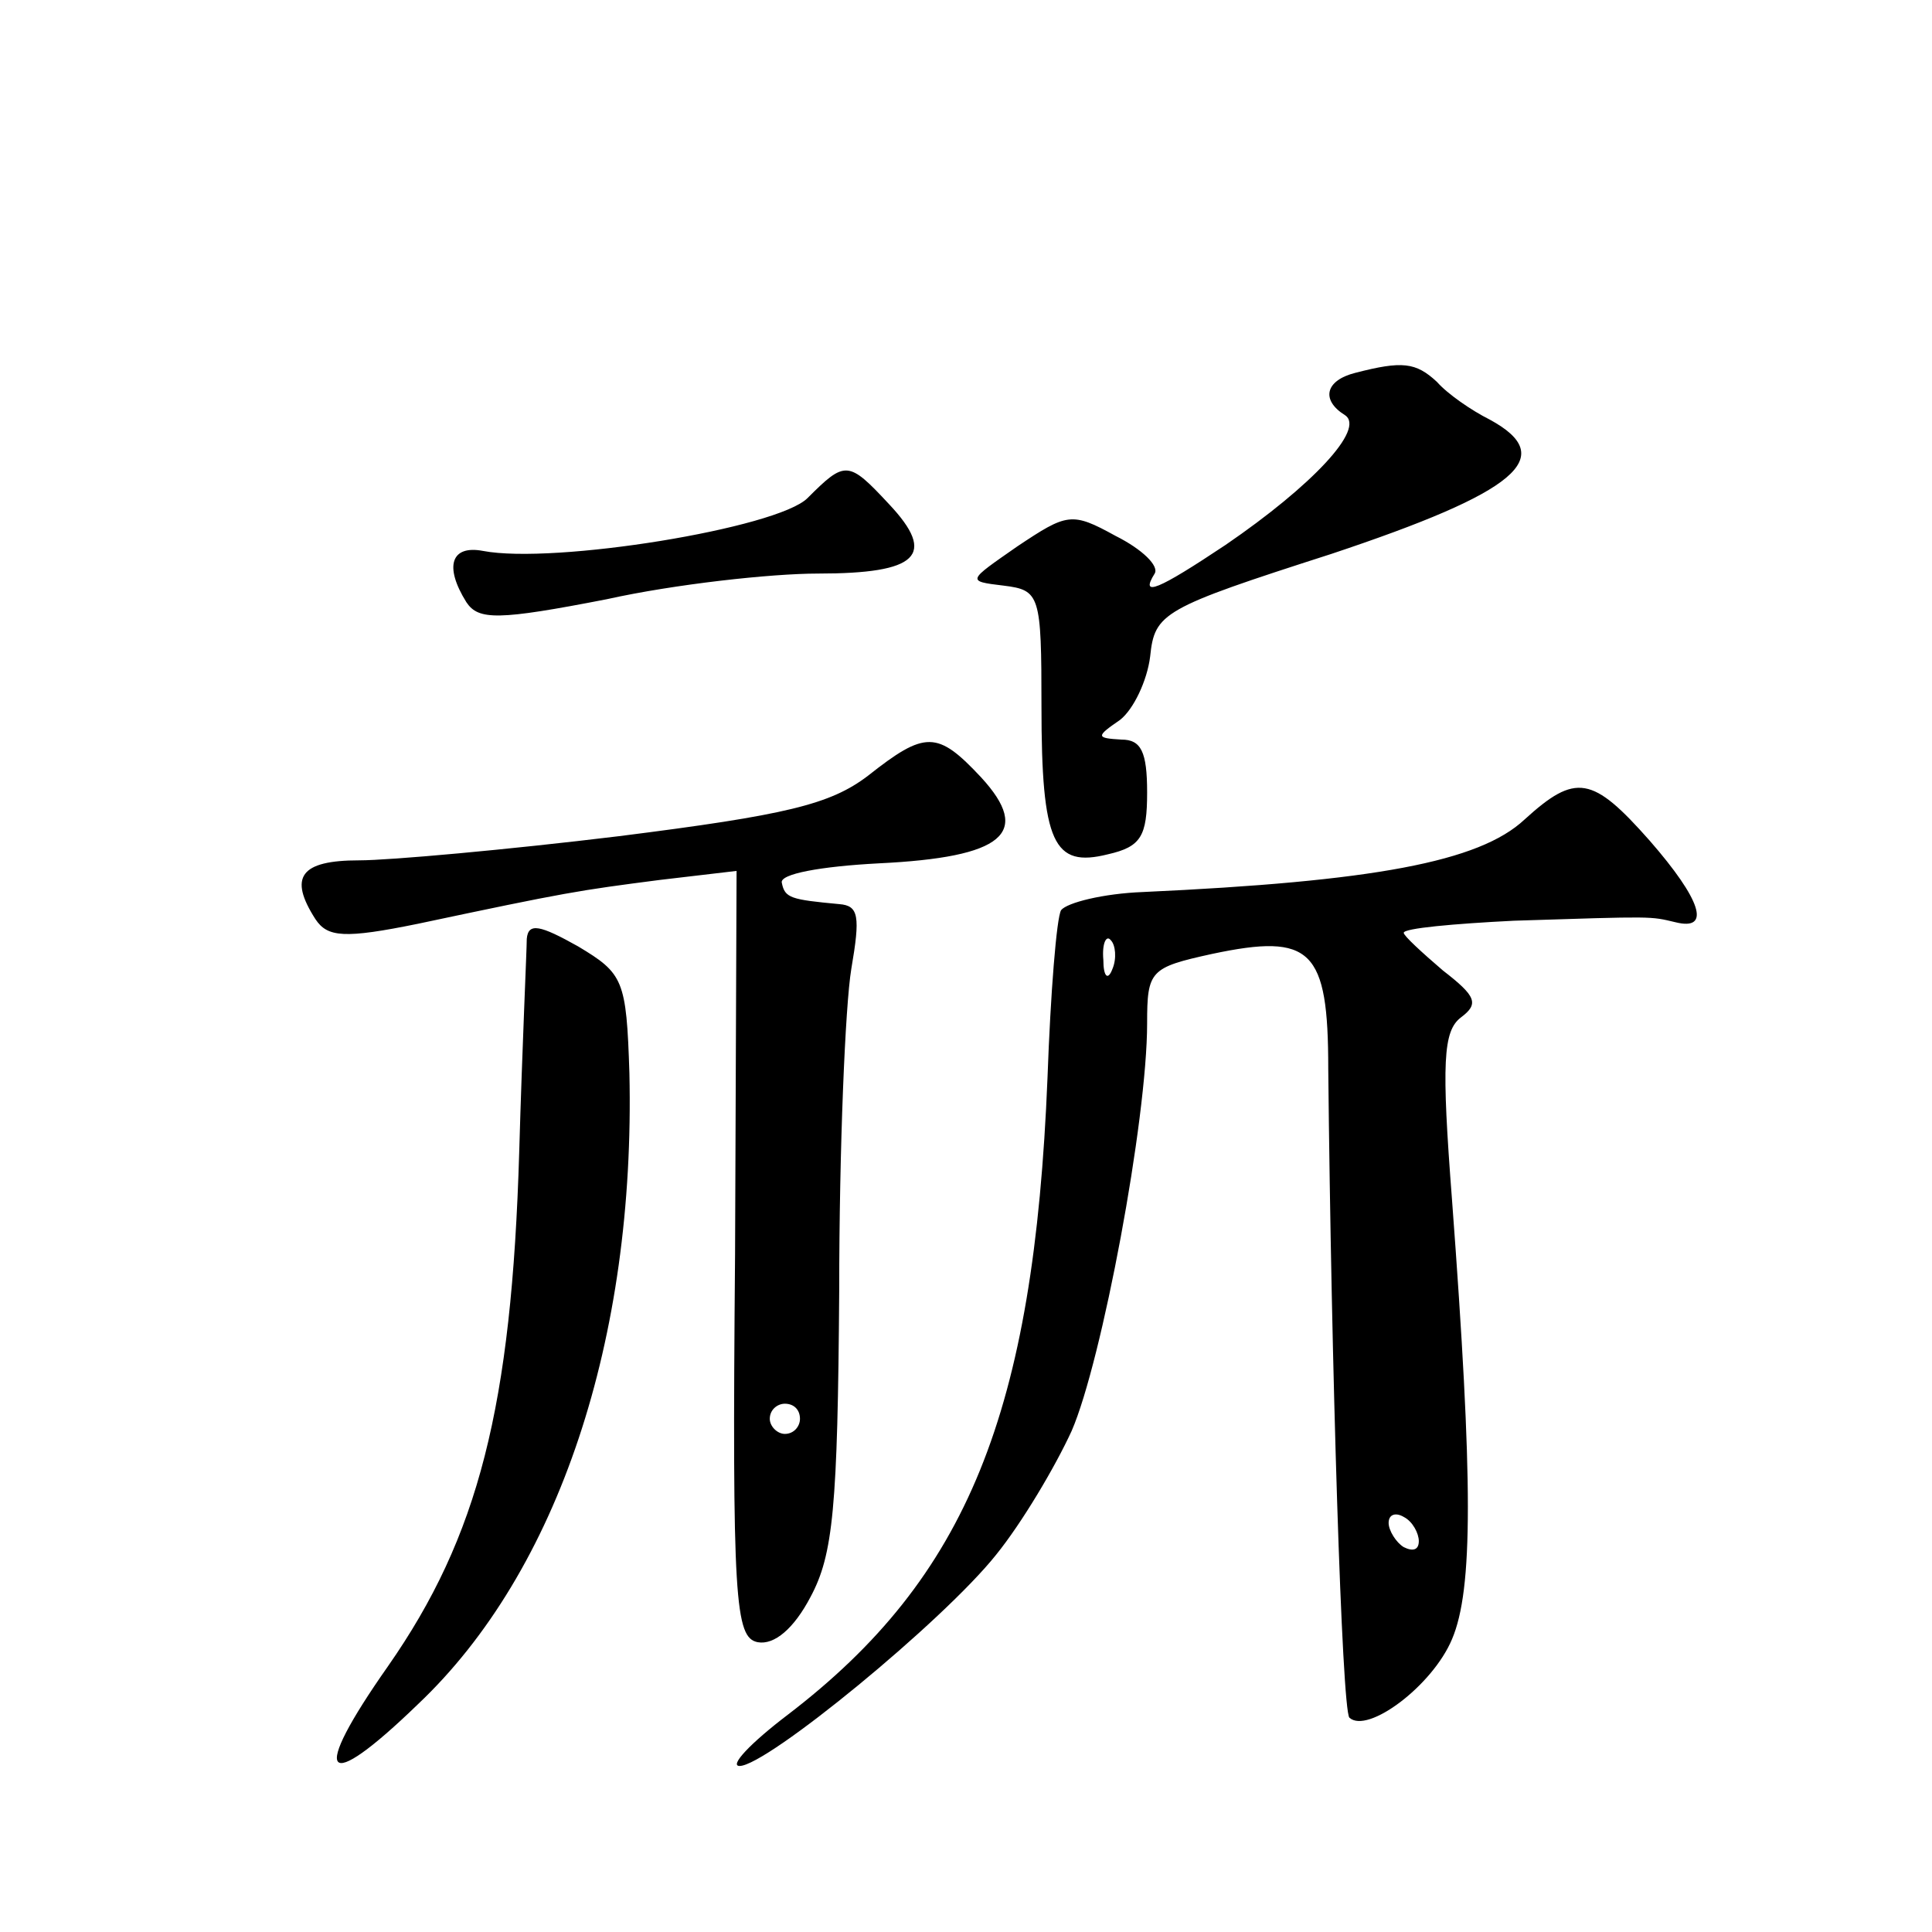 <?xml version="1.0" standalone="no"?>
<!DOCTYPE svg PUBLIC "-//W3C//DTD SVG 20010904//EN"
 "http://www.w3.org/TR/2001/REC-SVG-20010904/DTD/svg10.dtd">
<svg version="1.0" xmlns="http://www.w3.org/2000/svg"
 width="128pt" height="128pt" viewBox="0 0 128 128"
 preserveAspectRatio="xMidYMid meet">
<g transform="translate(0,128) scale(0.1,-0.1)"
fill="#0" stroke="none">
<path d="M898 1033 c-20 -5 -23 -18 -7 -28 14 -9 -22 -47 -79 -86 -45 -30 -57 -35
-47 -19 3 5 -8 16 -26 25 -29 16 -32 15 -65 -7 -33 -23 -34 -23 -9 -26 24 -3 25
-6 25 -80 0 -91 8 -107 44 -98 22 5 26 12 26 41 0 27 -4 35 -17 35 -17 1 -17 2
-1 13 9 7 18 26 20 42 3 29 8 32 120 68 123 41 151 64 105 89 -12 6 -28 17 -35
25 -14 13 -23 14 -54 6z M535 950 c-20 -20 -168 -44 -215 -35 -21 4 -26 -10 -11
-34 8 -12 21 -12 93 2 45 10 109 17 140 17 66 0 79 12 47 46 -27 29 -29 29 -54
4z M575 766 c-25 -19 -54 -26 -165 -40 -74 -9 -152 -16 -172 -16 -39 0 -47 -11
-29 -39 8 -12 19 -13 68 -3 99 21 106 22 160 29 l51 6 -1 -254 c-2 -230 0 -254
15 -257 11 -2 24 9 35 30 15 28 18 59 19 203 0 94 4 189 8 213 6 35 5 42 -8 43
-32 3 -36 4 -38 14 -2 6 26 11 64 13 83 4 102 20 68 57 -29 31 -37 31 -75 1z m-45
-426 c0 -5 -4 -10 -10 -10 -5 0 -10 5 -10 10 0 6 5 10 10 10 6 0 10 -4 10 -10z
M1010 737 c-30 -28 -100 -41 -253 -48 -26 -1 -50 -7 -54 -12 -3 -5 -7 -55 -9 -111
-9 -222 -53 -331 -172 -422 -25 -19 -39 -34 -32 -34 18 0 135 96 170 140 17 21
39 58 50 82 20 46 50 206 50 270 0 35 2 37 43 46 66 14 77 3 77 -76 2 -197 9 -424
14 -430 12 -11 55 21 68 52 14 33 14 104 0 291 -7 91 -6 112 6 121 12 9 10 14 -12
31 -14 12 -26 23 -26 25 0 3 33 6 73 8 94 3 90 3 107 -1 24 -6 17 15 -17 54 -38
43 -49 45 -83 14z m-273 -99 c-3 -8 -6 -5 -6 6 -1 11 2 17 5 13 3 -3 4 -12 1 -19z
m203 -379 c0 -6 -4 -7 -10 -4 -5 3 -10 11 -10 16 0 6 5 7 10 4 6 -3 10 -11 10 -16z
M349 658 c0 -7 -3 -71 -5 -141 -5 -169 -27 -255 -87 -341 -52 -74 -43 -86 20 -25
93 88 144 242 140 418 -2 62 -4 66 -34 84 -25 14 -33 16 -34 5z"/>
</g>
</svg>
